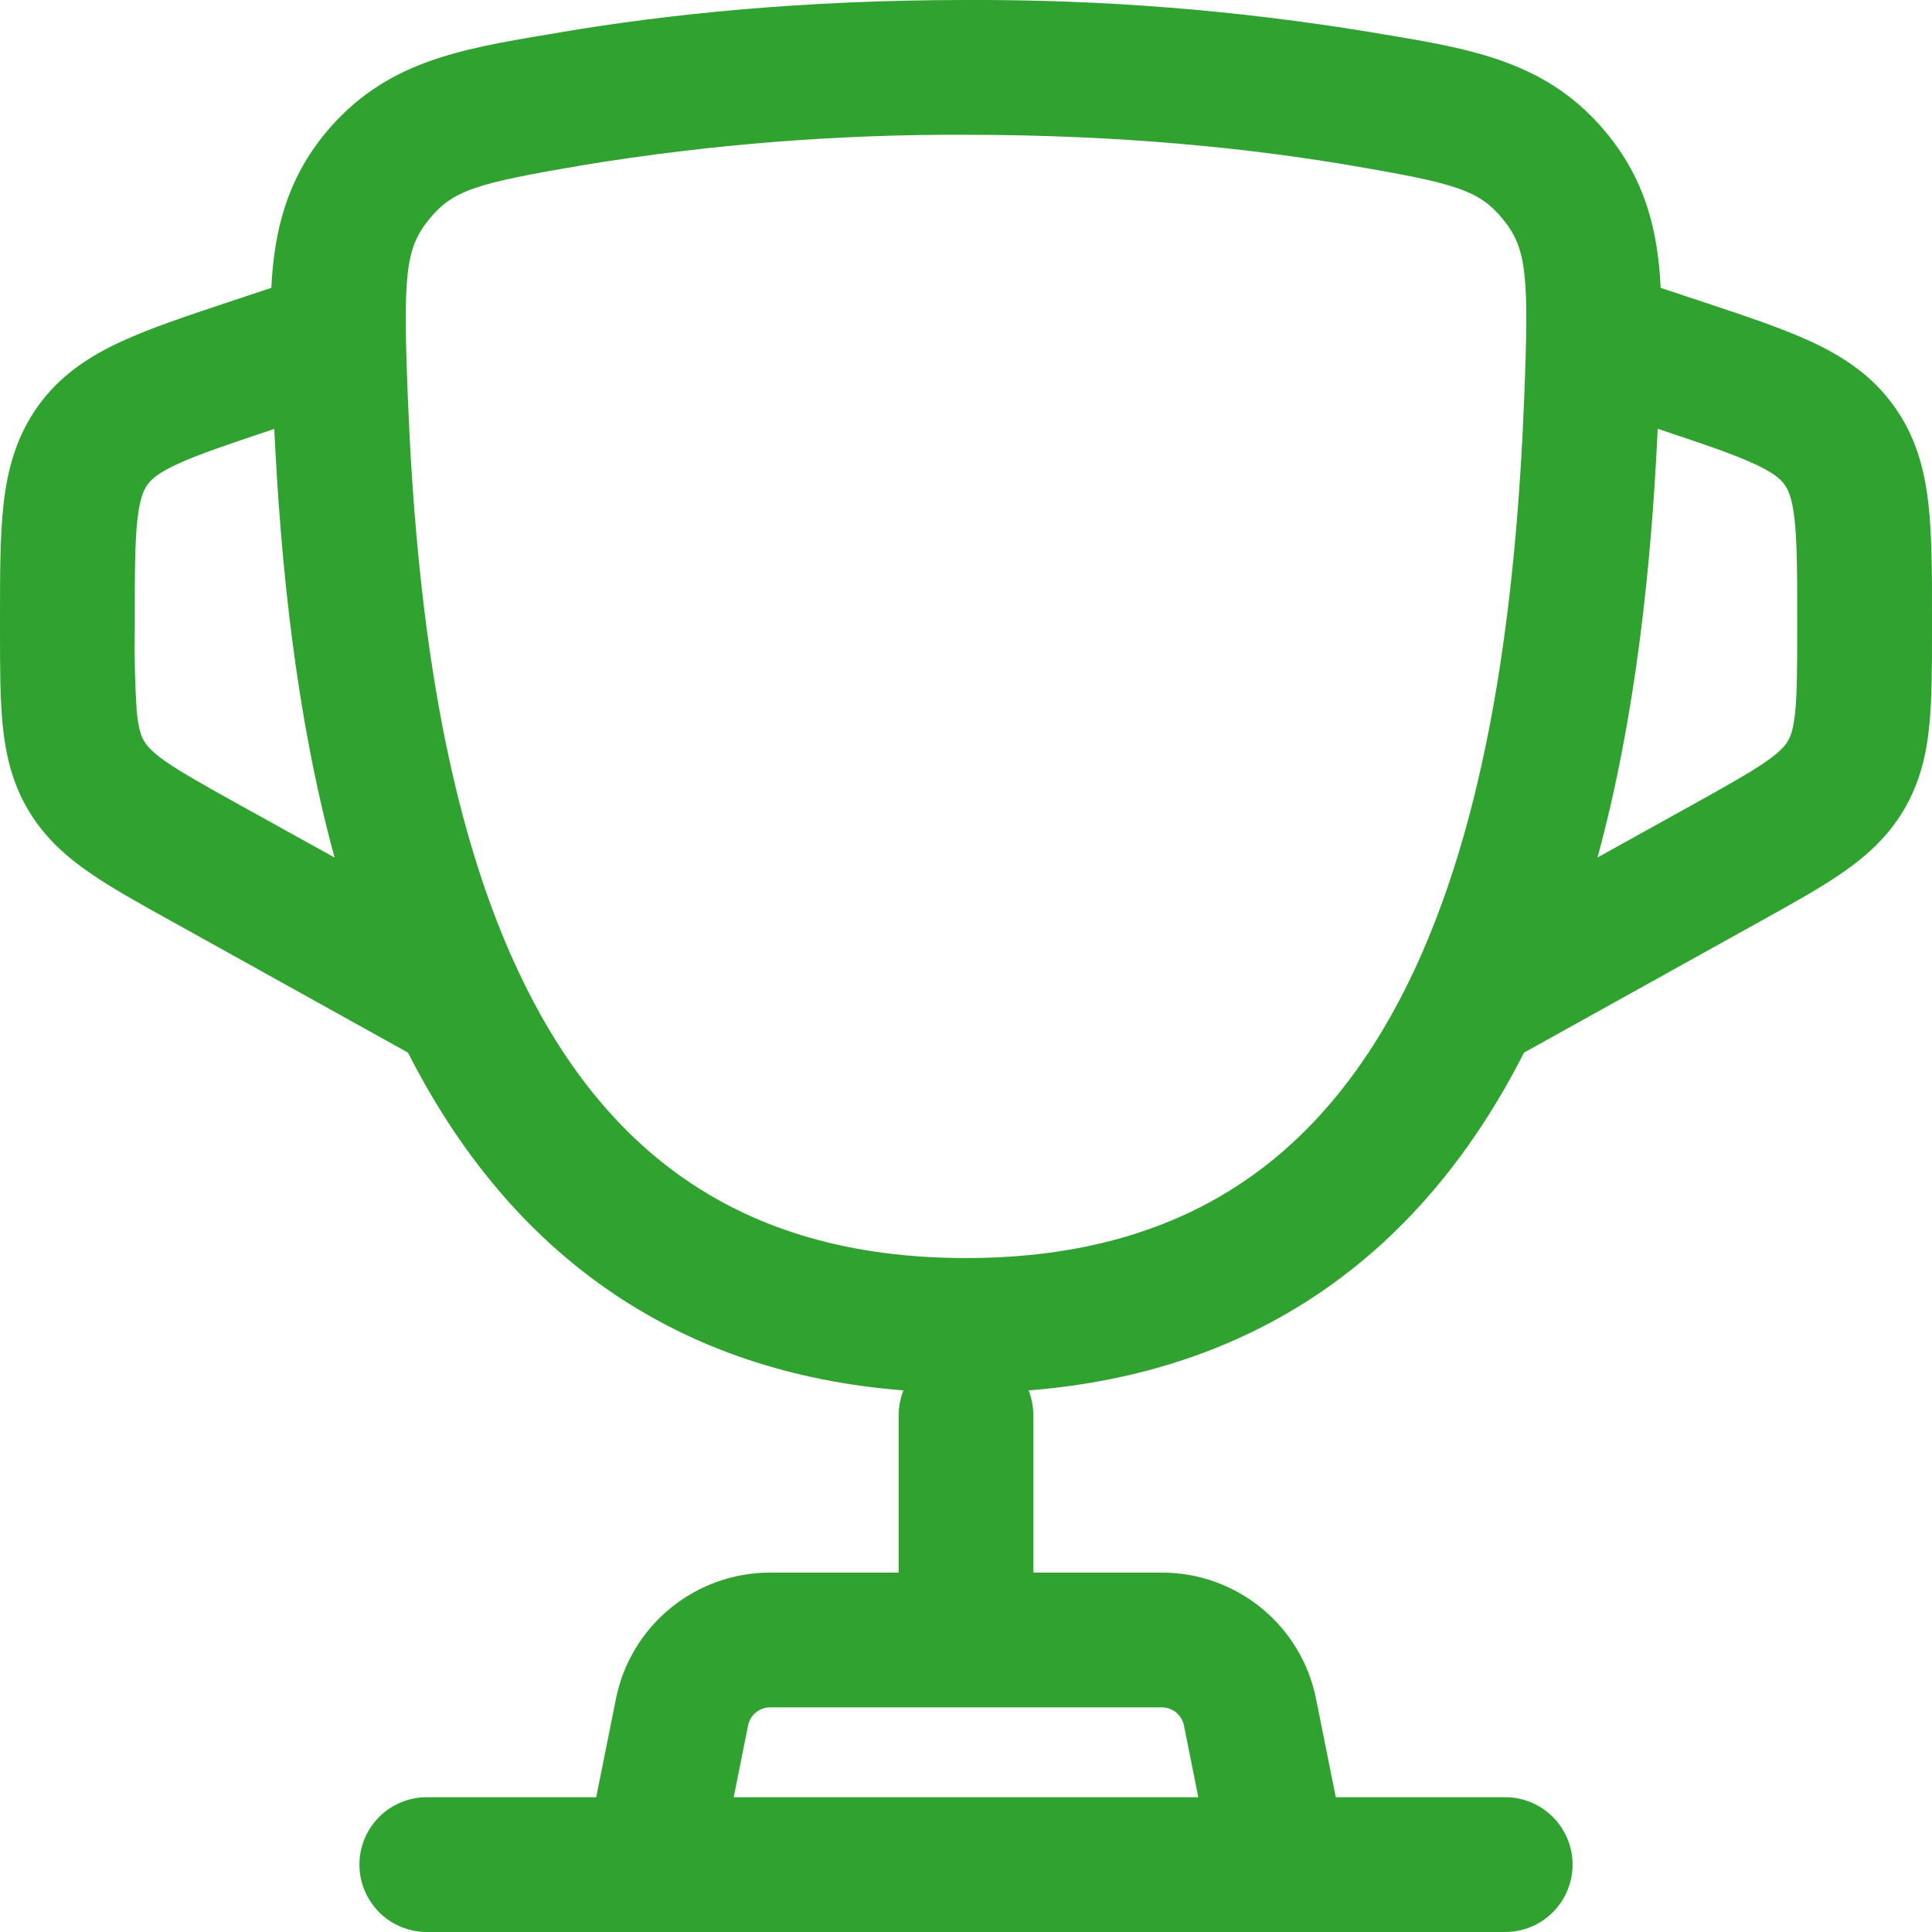 <svg xmlns="http://www.w3.org/2000/svg" width="30" height="30" viewBox="0 0 30 30" fill="none"><path fill-rule="evenodd" clip-rule="evenodd" d="M15 0C12.449 0 10.341 0.225 8.718 0.499L8.531 0.531C7.122 0.766 5.95 0.963 5.033 2.091C4.447 2.815 4.256 3.598 4.213 4.47L3.526 4.698C2.88 4.913 2.312 5.103 1.864 5.312C1.379 5.538 0.933 5.829 0.593 6.302C0.253 6.775 0.117 7.288 0.056 7.82C-5.19808e-08 8.312 0 8.908 0 9.591V9.793C0 10.354 -3.89856e-08 10.849 0.042 11.264C0.087 11.711 0.186 12.148 0.433 12.569C0.682 12.992 1.014 13.291 1.386 13.548C1.727 13.785 2.16 14.026 2.651 14.298L6.335 16.345C7.088 17.826 8.122 19.146 9.544 20.099C10.782 20.93 12.268 21.452 14.027 21.59C13.98 21.714 13.955 21.845 13.954 21.977V24.419H11.958C11.394 24.419 10.847 24.614 10.41 24.972C9.973 25.33 9.674 25.828 9.564 26.382L9.258 27.907H6.628C6.35 27.907 6.084 28.017 5.888 28.213C5.692 28.41 5.581 28.676 5.581 28.953C5.581 29.231 5.692 29.497 5.888 29.694C6.084 29.89 6.35 30 6.628 30H23.372C23.65 30 23.916 29.89 24.112 29.694C24.308 29.497 24.419 29.231 24.419 28.953C24.419 28.676 24.308 28.41 24.112 28.213C23.916 28.017 23.65 27.907 23.372 27.907H20.742L20.436 26.382C20.326 25.828 20.027 25.33 19.59 24.972C19.154 24.614 18.606 24.419 18.042 24.419H16.047V21.977C16.045 21.845 16.02 21.714 15.973 21.59C17.732 21.451 19.218 20.93 20.456 20.1C21.879 19.146 22.912 17.826 23.665 16.345L27.349 14.298C27.84 14.026 28.273 13.785 28.614 13.548C28.984 13.291 29.318 12.992 29.566 12.571C29.814 12.148 29.915 11.711 29.958 11.264C30 10.849 30 10.354 30 9.793V9.591C30 8.91 30 8.312 29.944 7.82C29.883 7.288 29.749 6.773 29.407 6.302C29.067 5.829 28.621 5.538 28.137 5.311C27.686 5.102 27.12 4.913 26.474 4.698L25.787 4.47C25.746 3.596 25.554 2.815 24.967 2.091C24.052 0.962 22.88 0.765 21.47 0.531L21.282 0.499C19.206 0.157 17.104 -0.009 15 0ZM18.607 27.907L18.384 26.792C18.368 26.713 18.325 26.642 18.263 26.591C18.201 26.54 18.122 26.512 18.042 26.512H11.958C11.877 26.512 11.799 26.54 11.737 26.591C11.675 26.642 11.632 26.713 11.616 26.792L11.393 27.907H18.607ZM4.239 6.667L4.259 6.66C4.359 8.781 4.598 11.125 5.195 13.316L3.707 12.491C3.165 12.189 2.824 11.999 2.579 11.829C2.353 11.671 2.279 11.578 2.238 11.508C2.196 11.438 2.152 11.329 2.124 11.056C2.095 10.62 2.085 10.183 2.093 9.747V9.645C2.093 8.893 2.094 8.417 2.135 8.057C2.174 7.725 2.235 7.601 2.291 7.525C2.346 7.449 2.443 7.351 2.746 7.21C3.075 7.057 3.527 6.906 4.239 6.667ZM25.741 6.659C25.642 8.78 25.402 11.124 24.806 13.315L26.293 12.49C26.835 12.187 27.176 11.997 27.421 11.827C27.647 11.669 27.721 11.576 27.762 11.506C27.804 11.437 27.848 11.328 27.876 11.054C27.906 10.756 27.907 10.366 27.907 9.745V9.644C27.907 8.891 27.906 8.416 27.865 8.056C27.826 7.724 27.765 7.599 27.709 7.524C27.654 7.447 27.557 7.35 27.254 7.209C26.925 7.055 26.473 6.903 25.761 6.665L25.741 6.659ZM9.067 2.562C11.028 2.241 13.013 2.084 15 2.093C17.428 2.093 19.419 2.307 20.933 2.562C22.617 2.847 22.97 2.953 23.343 3.411C23.708 3.86 23.743 4.287 23.668 6.178C23.542 9.328 23.127 12.73 21.84 15.317C21.204 16.592 20.372 17.636 19.291 18.361C18.215 19.083 16.826 19.535 15 19.535C13.174 19.535 11.787 19.083 10.711 18.361C9.628 17.636 8.796 16.592 8.161 15.316C6.873 12.73 6.459 9.33 6.333 6.176C6.258 4.287 6.292 3.86 6.659 3.411C7.03 2.953 7.383 2.847 9.067 2.562Z" fill="#30A230"></path></svg>